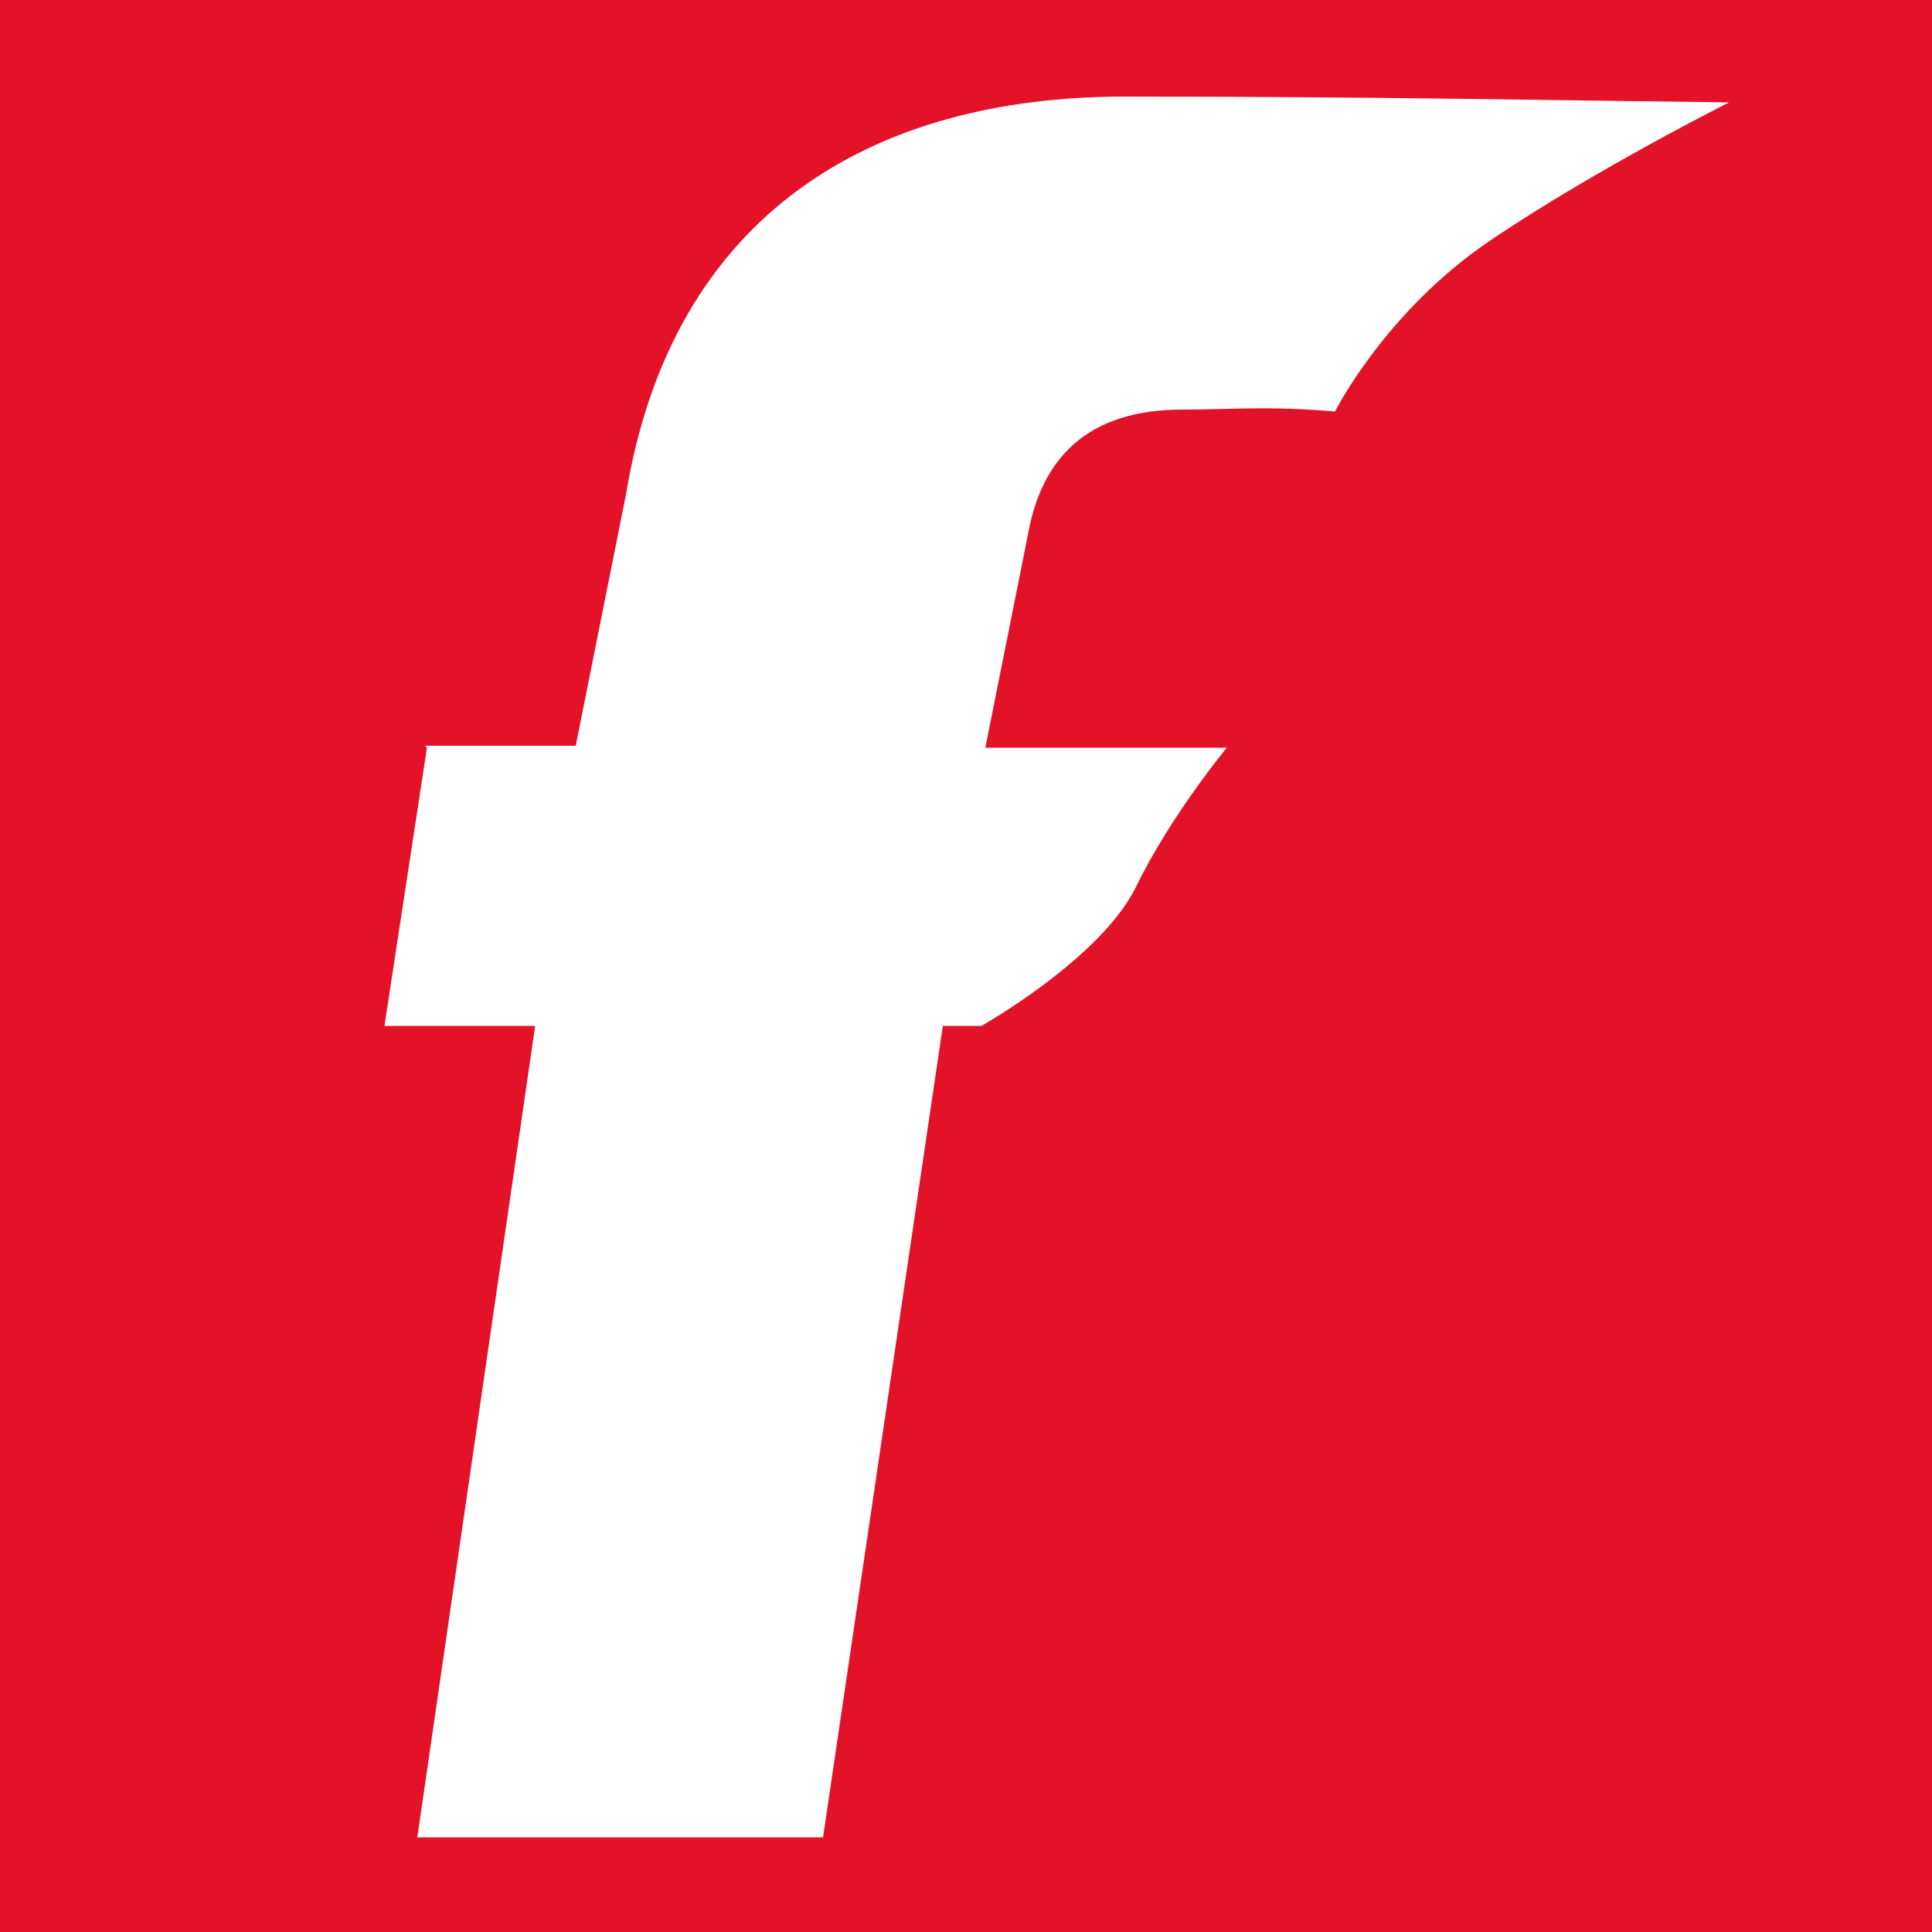 <svg xmlns="http://www.w3.org/2000/svg" version="1.1" xmlns:xlink="http://www.w3.org/1999/xlink" width="100" height="100"><rect width="100%" height="100%" fill="#333333" stroke="none"/><svg id="SvgjsSvg1001" xmlns="http://www.w3.org/2000/svg" version="1.1" viewBox="0 0 100 100">
  <!-- Generator: Adobe Illustrator 29.5.1, SVG Export Plug-In . SVG Version: 2.1.0 Build 141)  -->
  <defs>
    <style>
      .st0 {
        fill: #fff;
      }

      .st1 {
        fill: #e31229;
      }
    </style>
  </defs>
  <rect class="st1" width="100" height="100"></rect>
  <path class="st0" d="M22,38.6h7.8l2.6-13c2.4-14.6,12.8-20.6,25.8-20.6s22.5.2,31.3.3c0,0-6.8,3.4-12.3,7.1s-8.1,8.9-8.1,8.9c-3.4-.3-5.4-.1-7.9-.1-4.9,0-7.3,2.5-8,6.5l-2.2,11h12.5s-2.9,3.5-4.7,7.2-8,7.2-8,7.2h-2l-6.2,42h-21l6.1-42h-7.8l2.2-14.4Z"></path>
</svg><style>@media (prefers-color-scheme: light) { :root { filter: none; } }
@media (prefers-color-scheme: dark) { :root { filter: none; } }
</style></svg>